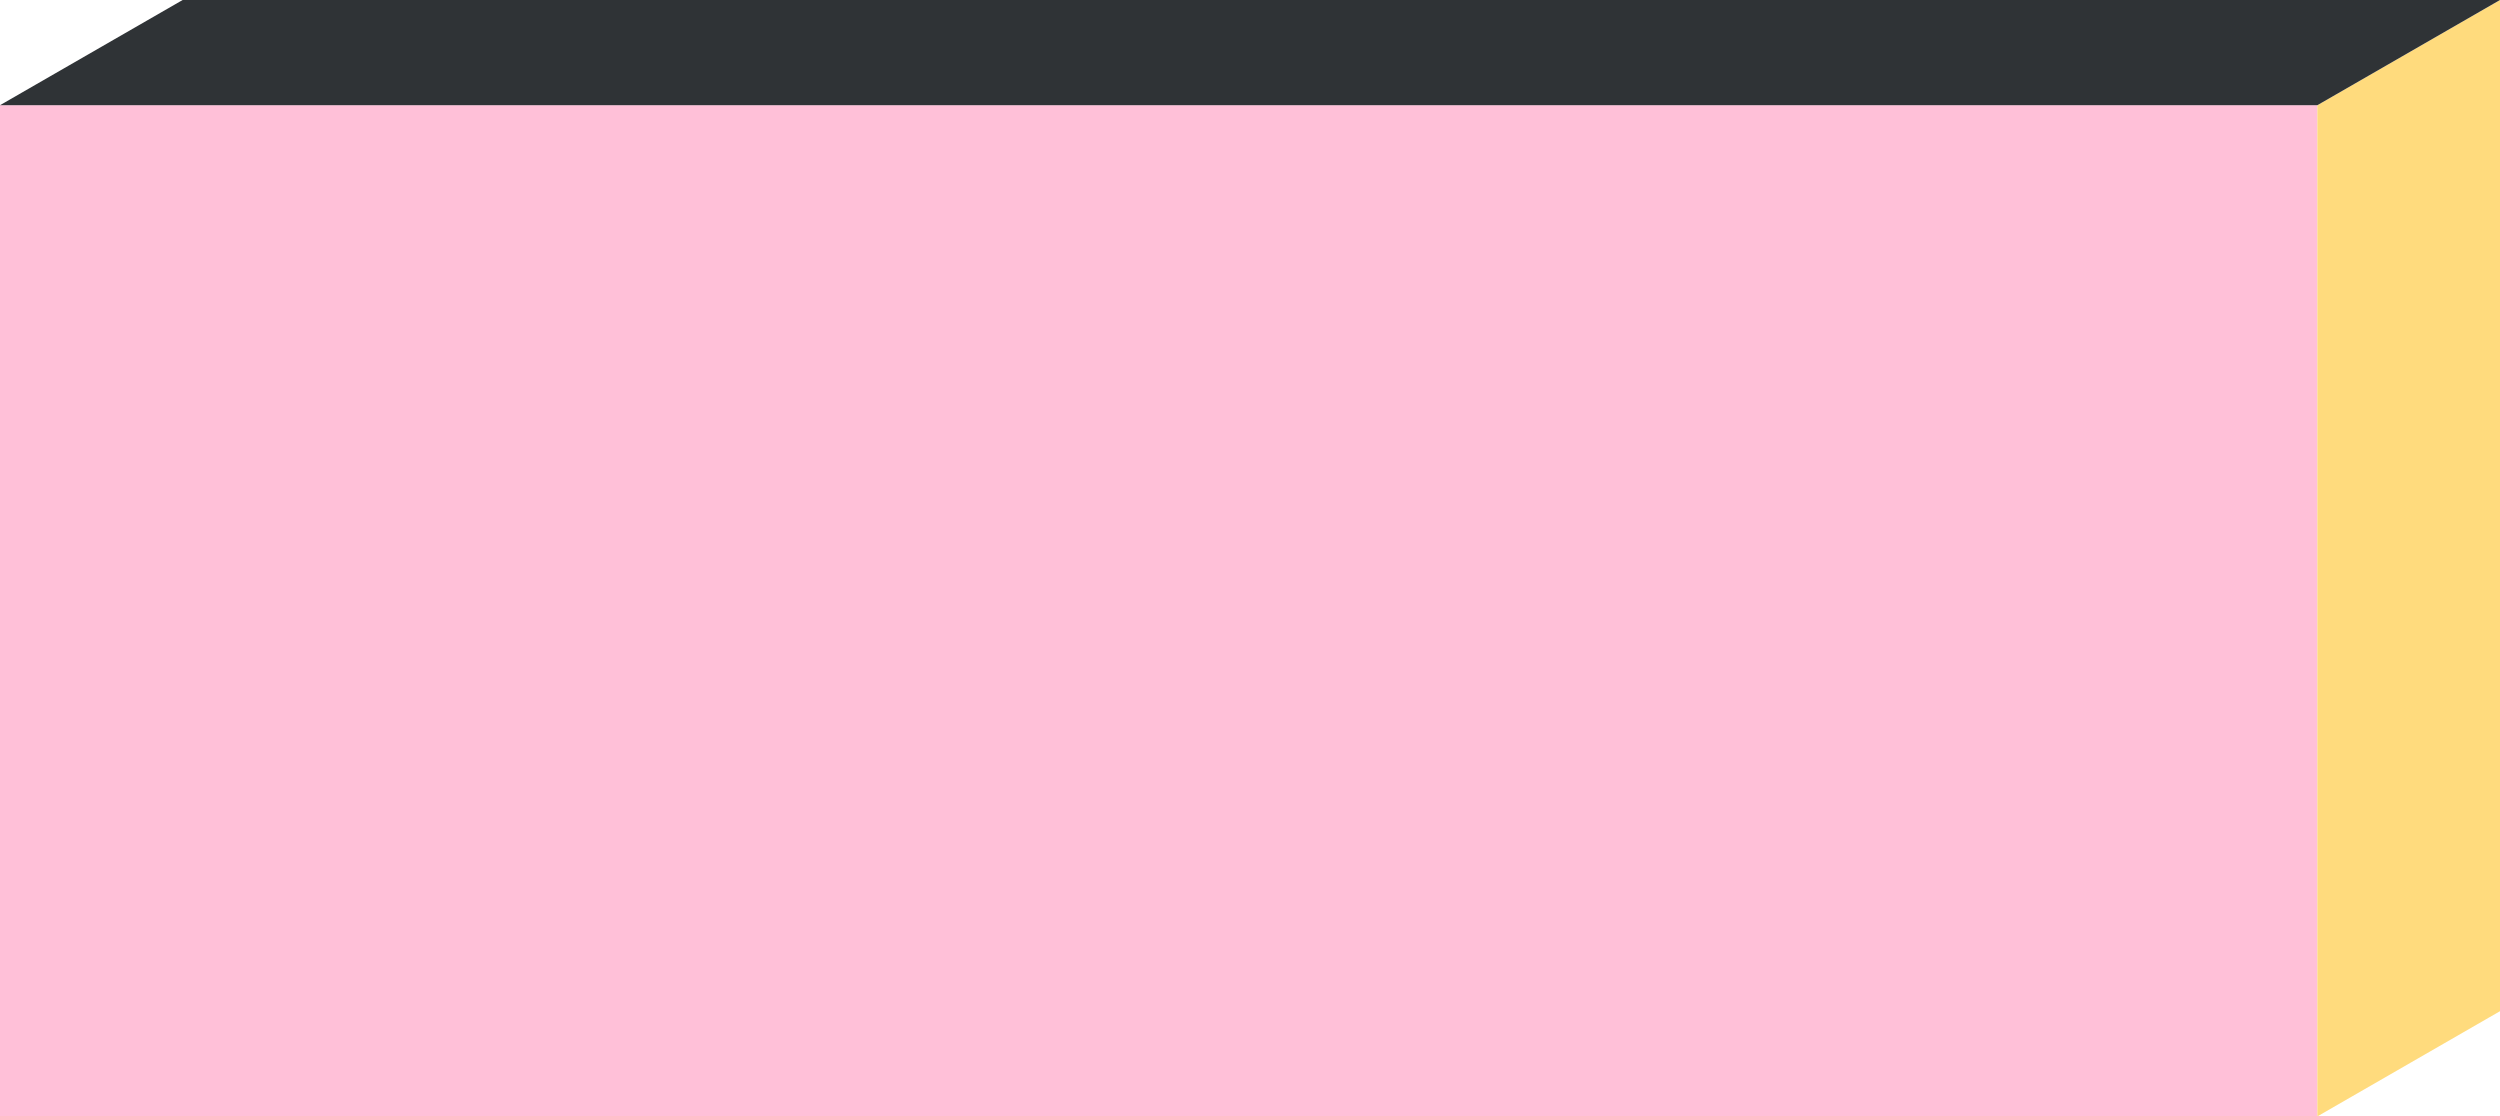 <svg xmlns="http://www.w3.org/2000/svg" viewBox="0 0 74.548 33.29"><title>level4-shape3</title><rect y="3.137" width="69.102" height="30.153" style="fill:#ffc0d8"/><polygon points="74.548 30.153 69.102 33.29 69.102 3.137 74.548 0 74.548 30.153" style="fill:#ffdb7d"/><polygon points="5.446 0 74.548 0 69.102 3.137 0 3.137 5.446 0" style="fill:#2f3336"/></svg>